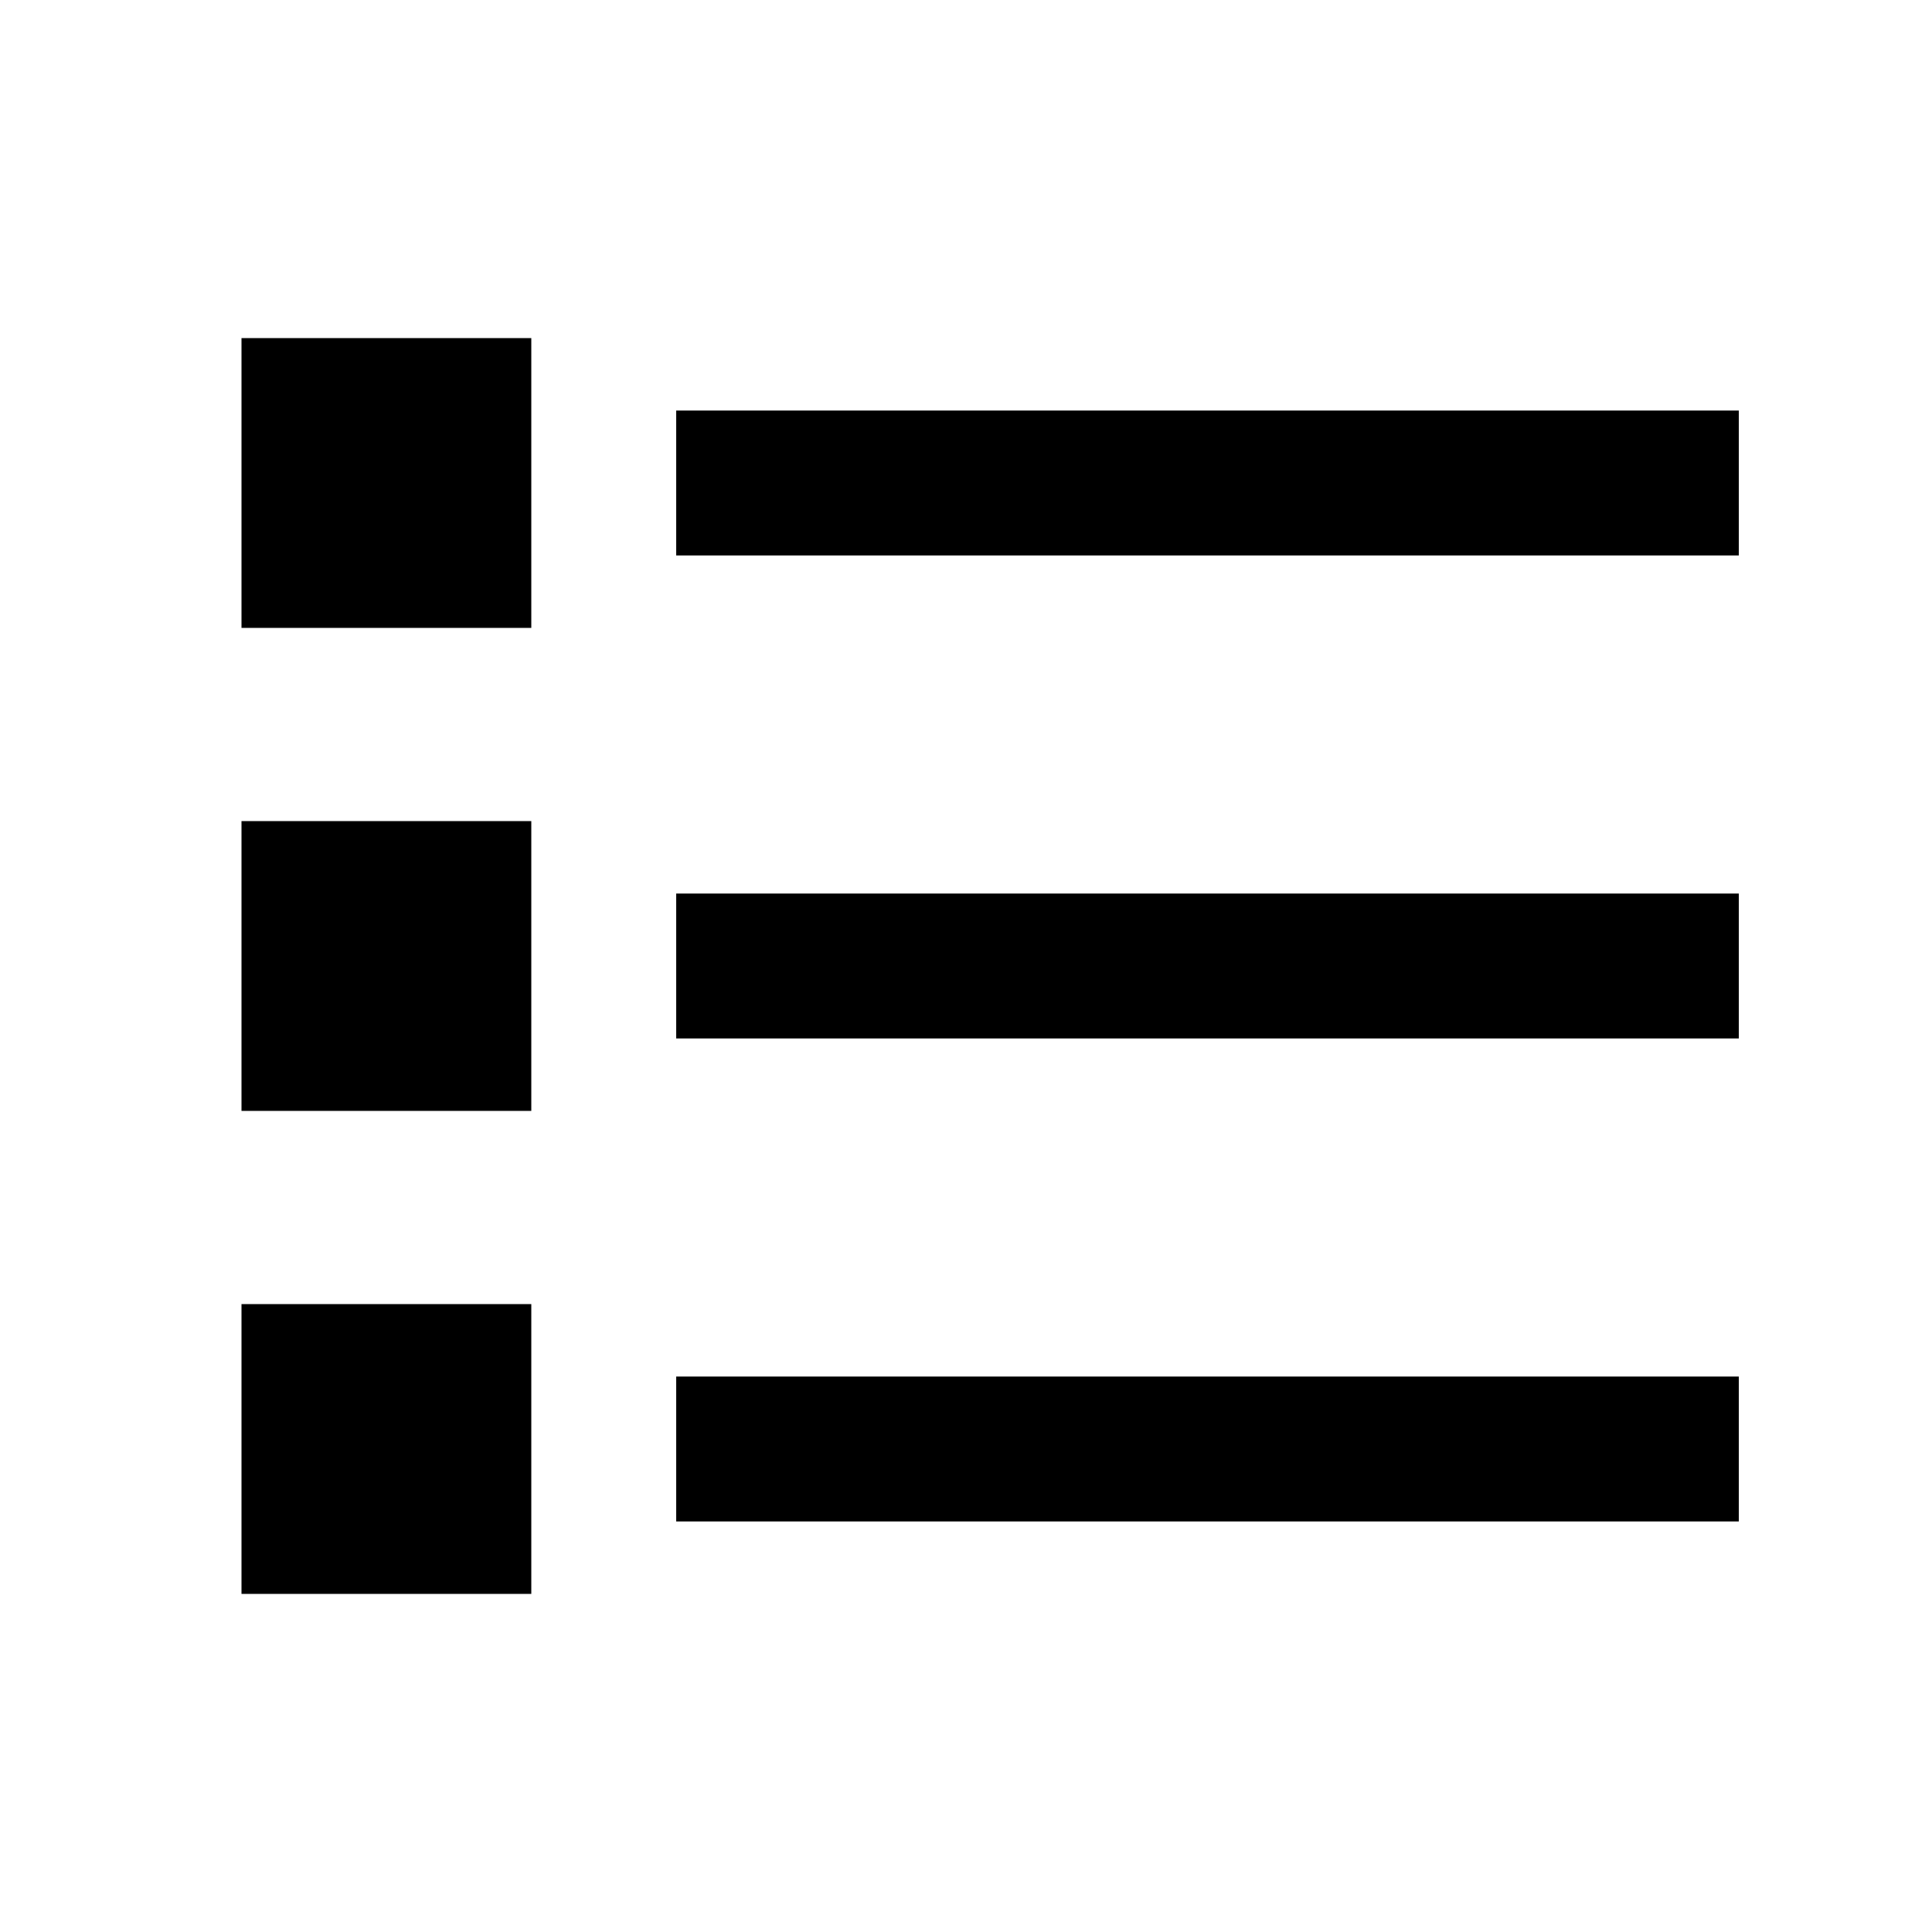 <svg xmlns="http://www.w3.org/2000/svg" viewBox="0 0 640 640"><!--! Font Awesome Pro 7.1.0 by @fontawesome - https://fontawesome.com License - https://fontawesome.com/license (Commercial License) Copyright 2025 Fonticons, Inc. --><path opacity=".4" fill="currentColor" d=""/><path fill="currentColor" d="M176 112L80 112L80 208L176 208L176 112zM248 136L224 136L224 184L576 184L576 136L248 136zM248 296L224 296L224 344L576 344L576 296L248 296zM248 456L224 456L224 504L576 504L576 456L248 456zM80 272L80 368L176 368L176 272L80 272zM176 432L80 432L80 528L176 528L176 432z"/></svg>